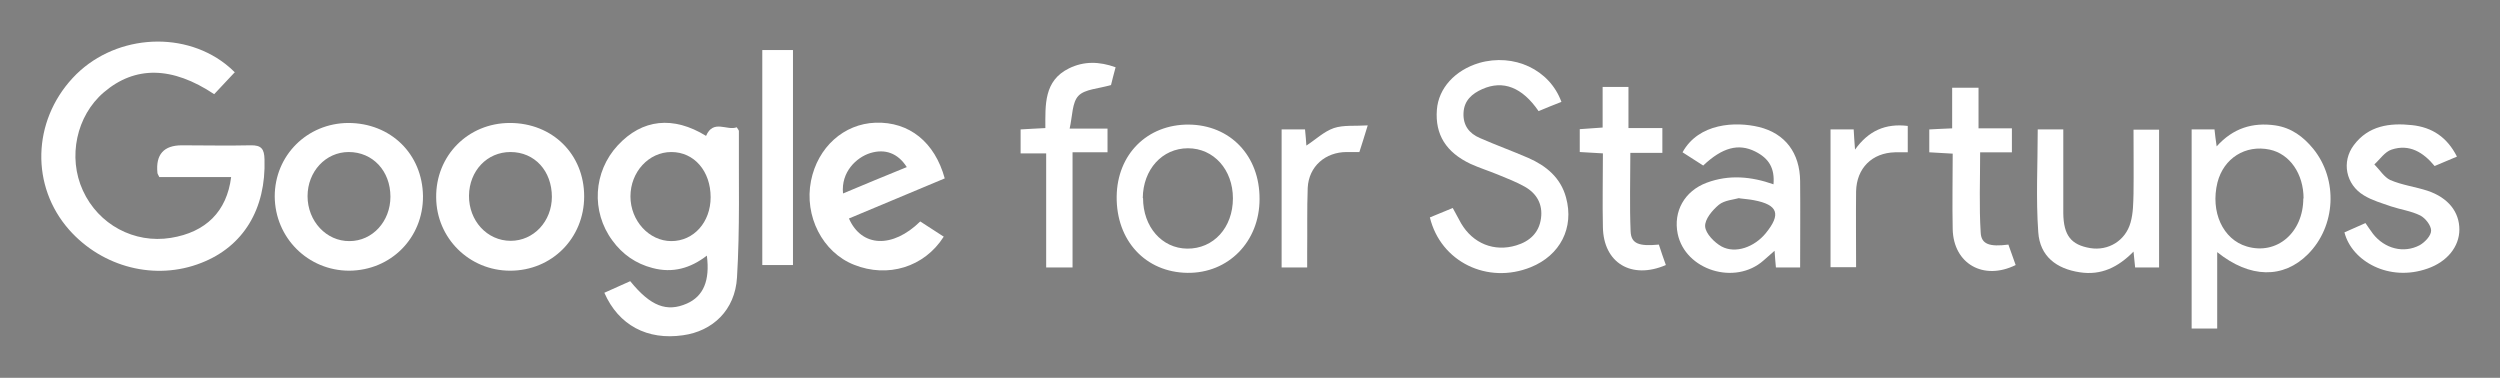<?xml version="1.0" encoding="UTF-8"?>
<svg aria-label="partner5" xmlns="http://www.w3.org/2000/svg" version="1.1" viewBox="0 0 929.1 140.4">
  <rect x="0" y="0" width="929.1" height="140.4" fill="#808080" stroke="none"/>
  <defs>
    <style>
      .cls-1 {
        fill: #fff;
      }
    </style>
  </defs>
  <!-- Generator: Adobe Illustrator 28.7.2, SVG Export Plug-In . SVG Version: 1.2.0 Build 154)  -->
  <g>
    <g id="Capa_1">
      <g>
        <path class="cls-1" d="M87.2,26.9c-2.7,2.9-5.2,5.5-7.6,8.1-15.6-10.4-29.4-10.6-41-.7-10.2,8.7-13.5,24.1-7.8,36.5,5.8,12.7,19.1,19.8,32.7,17.6,13-2.1,20.8-9.8,22.4-22.6h-26.7c-.5-1-.7-1.3-.7-1.6q-1-10.2,9.1-10.2c8.5,0,17,.2,25.5,0,4.1-.1,5.1,1.4,5.2,5.2.6,18.4-7.8,32.4-23.5,38.5-17,6.7-36.7,1.7-49.1-12.3-14.3-16.2-13.7-40.2,1.3-56.4,14.6-15.8,40.2-18.1,56.8-5.2,1.3,1,2.5,2.1,3.6,3.2Z"/>
        <path class="cls-1" d="M234.3,104.6c7.5,9.2,13.5,11.5,21,8.2,6.1-2.7,8.6-8.5,7.4-17.8-6.1,4.7-12.7,6.6-20.2,4.6-6.2-1.6-11.2-5.1-14.9-10.2-8-10.8-7.1-25.6,2-35.4,9.1-9.8,20.6-11,32.8-3.5,2.7-6.3,7.8-1.8,11.4-3.2.5.8.8,1.1.8,1.4-.1,18.1.4,36.3-.7,54.4-.7,12.2-9.1,20-20.1,21.5-13.2,1.9-23.9-3.7-29.2-15.8,3.2-1.4,6.5-2.9,9.6-4.3ZM264.1,73.3c0-9.7-6.1-16.8-14.6-16.8-8.4,0-15.2,7.4-15.2,16.5,0,9,6.9,16.6,15.2,16.6,8.3,0,14.6-7,14.6-16.3Z"/>
        <path class="cls-1" d="M823,48.1c.2,1.9.4,3.7.8,6.3,6.1-6.8,13.4-9,21.8-7.8,6,.9,10.4,4.2,14.1,8.7,9.3,11.5,8.4,28.8-2,39.2-9.1,9.1-21.5,9-33.7-.8,0,5,0,9.5,0,14.1s0,9.3,0,14.3h-9.5V48.1h8.6ZM856.1,73.8c0-9.2-5.1-16.6-12.6-18.2-9-1.9-17.1,3.2-19.4,12.2-2.7,10.9,2,21.2,10.9,23.8,11.1,3.3,21-5.1,21-17.9Z"/>
        <path class="cls-1" d="M580.2,37.9c-3.1,1.2-5.8,2.3-8.4,3.4-6.1-8.9-13.2-11.6-20.9-8.2-3.8,1.7-6.8,4.2-7,8.9-.2,4.6,2.1,7.6,6.1,9.3,5.9,2.6,12,4.8,18,7.4,6.6,2.9,12,7.3,14,14.7,3.1,11.3-2.2,21.5-13.1,25.9-16.1,6.5-33.5-2-37.5-18.5,2.7-1.1,5.4-2.2,8.5-3.5,1.1,2.1,2.1,3.9,3.1,5.7,4.4,7.5,12.3,10.7,20.5,8.2,5-1.5,8.5-4.7,9.2-10.1.7-5.2-1.6-9.2-6-11.7-3.2-1.8-6.6-3.1-10-4.5-3.4-1.4-6.9-2.5-10.2-4-9.1-4.3-13.2-10.9-12.5-20.1.6-8,6.7-14.7,15.7-17.4,12.9-3.7,26.2,2.4,30.6,14.5Z"/>
        <path class="cls-1" d="M157.2,72.9c.1,15.5-11.9,27.6-27.4,27.7-15.3,0-27.6-12.2-27.7-27.6,0-15.2,12-27.2,27.3-27.3,15.8,0,27.6,11.5,27.8,27.2ZM145.1,73.1c0-9.6-6.6-16.6-15.5-16.6-8.6,0-15.3,7.3-15.3,16.4,0,9.3,7,16.8,15.6,16.7,8.5,0,15.2-7.3,15.2-16.5Z"/>
        <path class="cls-1" d="M217.1,73c0,15.5-12,27.6-27.5,27.6-15.2,0-27.4-12.1-27.5-27.2-.2-15.5,11.8-27.7,27.4-27.7,15.8,0,27.6,11.6,27.6,27.3ZM205.1,73.2c0-9.7-6.4-16.7-15.4-16.7-8.7,0-15.3,7-15.4,16.2-.1,9.3,6.7,16.8,15.5,16.8,8.5,0,15.3-7.2,15.3-16.4Z"/>
        <path class="cls-1" d="M350.7,88c-7.2,11.3-20.8,15.4-33.3,10.4-11.7-4.6-18.6-18.1-16-31.2,2.5-12.5,12.2-21.2,24-21.6,12.5-.4,22,7.2,25.7,20.7-11.8,4.9-23.7,9.9-35.6,14.9,4.7,10.7,16.2,11.2,26.5,1.1,2.8,1.8,5.7,3.7,8.8,5.7ZM313.3,71.9c8.1-3.4,15.8-6.6,23.7-9.8-3.3-5.2-8.1-6.9-13.6-5.2-5.1,1.6-10.9,7-10.1,15Z"/>
        <path class="cls-1" d="M633.1,61.6c-2.6-1.7-5.2-3.3-7.8-5,6-10.9,19.7-11.5,28.4-9.4,9.8,2.4,15.2,9.7,15.3,20.1.1,10.6,0,21.2,0,32.1h-9c-.2-1.9-.3-3.6-.5-6.2-1.6,1.4-2.8,2.5-4.1,3.6-10.6,9.4-29.1,3.6-31.9-9.9-1.7-8.3,2.5-15.9,10.8-19,8.3-3.1,16.6-2.3,24.8.6.5-5.9-1.6-9.6-6.8-12.2-6.2-3.1-12.2-1.5-19.3,5.2ZM646.4,73.6c-2.1.6-5.5.8-7.6,2.5-2.4,2-5.3,5.4-5.1,8.1.2,2.6,3.4,5.9,6.1,7.4,5.2,2.8,12.2.2,16.4-4.9,5.8-7.1,4.6-10.6-4.4-12.3-1.5-.3-3-.4-5.4-.7Z"/>
        <path class="cls-1" d="M441.7,46.3c15.5.1,26.5,11.6,26.4,27.7,0,15.8-11.6,27.6-26.8,27.4-15.6-.2-26.5-12-26.3-28.4.2-15.7,11.4-26.8,26.8-26.7ZM424.8,73.6c0,10.7,7,18.7,16.4,18.8,9.8.1,17-7.8,17-18.7,0-10.6-7.1-18.6-16.7-18.6-9.6,0-16.7,7.9-16.8,18.5Z"/>
        <path class="cls-1" d="M757.3,48.1h9.5c0,8.5,0,16.8,0,25.1,0,2,0,4,0,6,.1,8.3,2.9,11.8,10,13,6.7,1.1,13.1-2.7,15-9.5,1-3.5,1-7.2,1.1-10.8.1-7.8,0-15.6,0-23.7h9.5v51.2h-8.9c-.2-1.9-.4-3.7-.6-5.9-5.7,5.8-12,8.9-19.9,7.7-8.8-1.3-14.9-6-15.5-14.9-.9-12.5-.2-25.2-.2-38Z"/>
        <path class="cls-1" d="M871.2,86.4c2.5-1.1,5-2.2,7.9-3.5,1,1.4,1.8,2.7,2.8,4,4.3,5.5,11.4,7.4,17.4,4.2,1.9-1.1,4.2-3.5,4.2-5.4,0-1.9-2.1-4.6-4-5.6-3.4-1.7-7.3-2.2-10.9-3.4-3.4-1.2-7-2.2-10.1-4.1-6.7-4-8.4-12.5-3.7-18.7,5.4-7.2,13.3-8.3,21.6-7.4,7.4.8,13,4.4,16.7,11.7-2.9,1.2-5.5,2.3-8.3,3.5-4.2-5.1-9.4-8.3-16-6.1-2.5.8-4.3,3.6-6.4,5.5,2,2,3.6,4.7,5.9,5.8,4.4,1.9,9.3,2.5,13.9,4,7.7,2.6,11.8,7.9,11.8,14.4,0,6.4-4.6,12-11.8,14.5-14.4,5.1-28.2-2.8-30.9-13.4Z"/>
        <path class="cls-1" d="M397.5,47.8h14.1v8.8h-13v42.8h-9.8v-42.4h-9.5v-8.9c2.9-.2,5.8-.3,9.2-.5,0-8.6-.6-17.6,8.8-22.2,5.5-2.7,11.2-2.6,17.3-.4-.7,2.7-1.4,5.2-1.7,6.6-4.7,1.4-9.7,1.5-12.1,4-2.4,2.5-2.2,7.5-3.3,12.3Z"/>
        <path class="cls-1" d="M294.7,98.5h-11.4V18.6h11.4v79.9Z"/>
        <path class="cls-1" d="M617.8,56.8h-11.9c0,10-.3,19.6.1,29.2.2,4.6,3.1,5.6,10.5,4.9.8,2.5,1.7,5.1,2.6,7.6-12.8,5.5-23.2-.8-23.4-14.1-.2-9,0-17.9,0-27.4-3-.2-5.6-.3-8.6-.5v-8.5c2.7-.2,5.3-.4,8.5-.6v-15.1h9.6v15.3h12.6v9.1Z"/>
        <path class="cls-1" d="M725.7,57.1c-3.2-.2-5.8-.3-8.7-.5v-8.5c2.6-.1,5.2-.3,8.5-.4v-15.1h9.8v15.1h12.4v8.9h-11.8c0,10.3-.4,20.1.2,29.8.2,4.4,3.3,5.4,10.3,4.5.9,2.5,1.8,5,2.7,7.6-12,5.9-23.1-.5-23.4-13.3-.2-9.3,0-18.6,0-28.1Z"/>
        <path class="cls-1" d="M485.8,99.4h-9.5v-51.3h8.7c.2,2.1.4,4.2.5,6,3.4-2.2,6.5-5.2,10.2-6.5,3.6-1.2,7.9-.7,12.6-1-1.3,4.3-2.2,7.1-3.1,9.9-1.8,0-3.2,0-4.7,0-7.9,0-14.1,5.3-14.5,13.3-.3,8-.1,16-.2,23.9,0,1.8,0,3.6,0,5.6Z"/>
        <path class="cls-1" d="M680.3,48.1h8.6c.1,2.4.3,4.5.5,7.5,5-7,11.3-9.8,19.6-8.8v9.8c-1.5,0-3.1,0-4.7,0-8.6.2-14.3,5.9-14.5,14.5-.1,9.3,0,18.6,0,28.2h-9.5v-51.2Z"/>
        <path d="M313.3,71.9"/>
        <path d="M337,62.1"/>
      </g>
    </g>
  </g>
</svg>